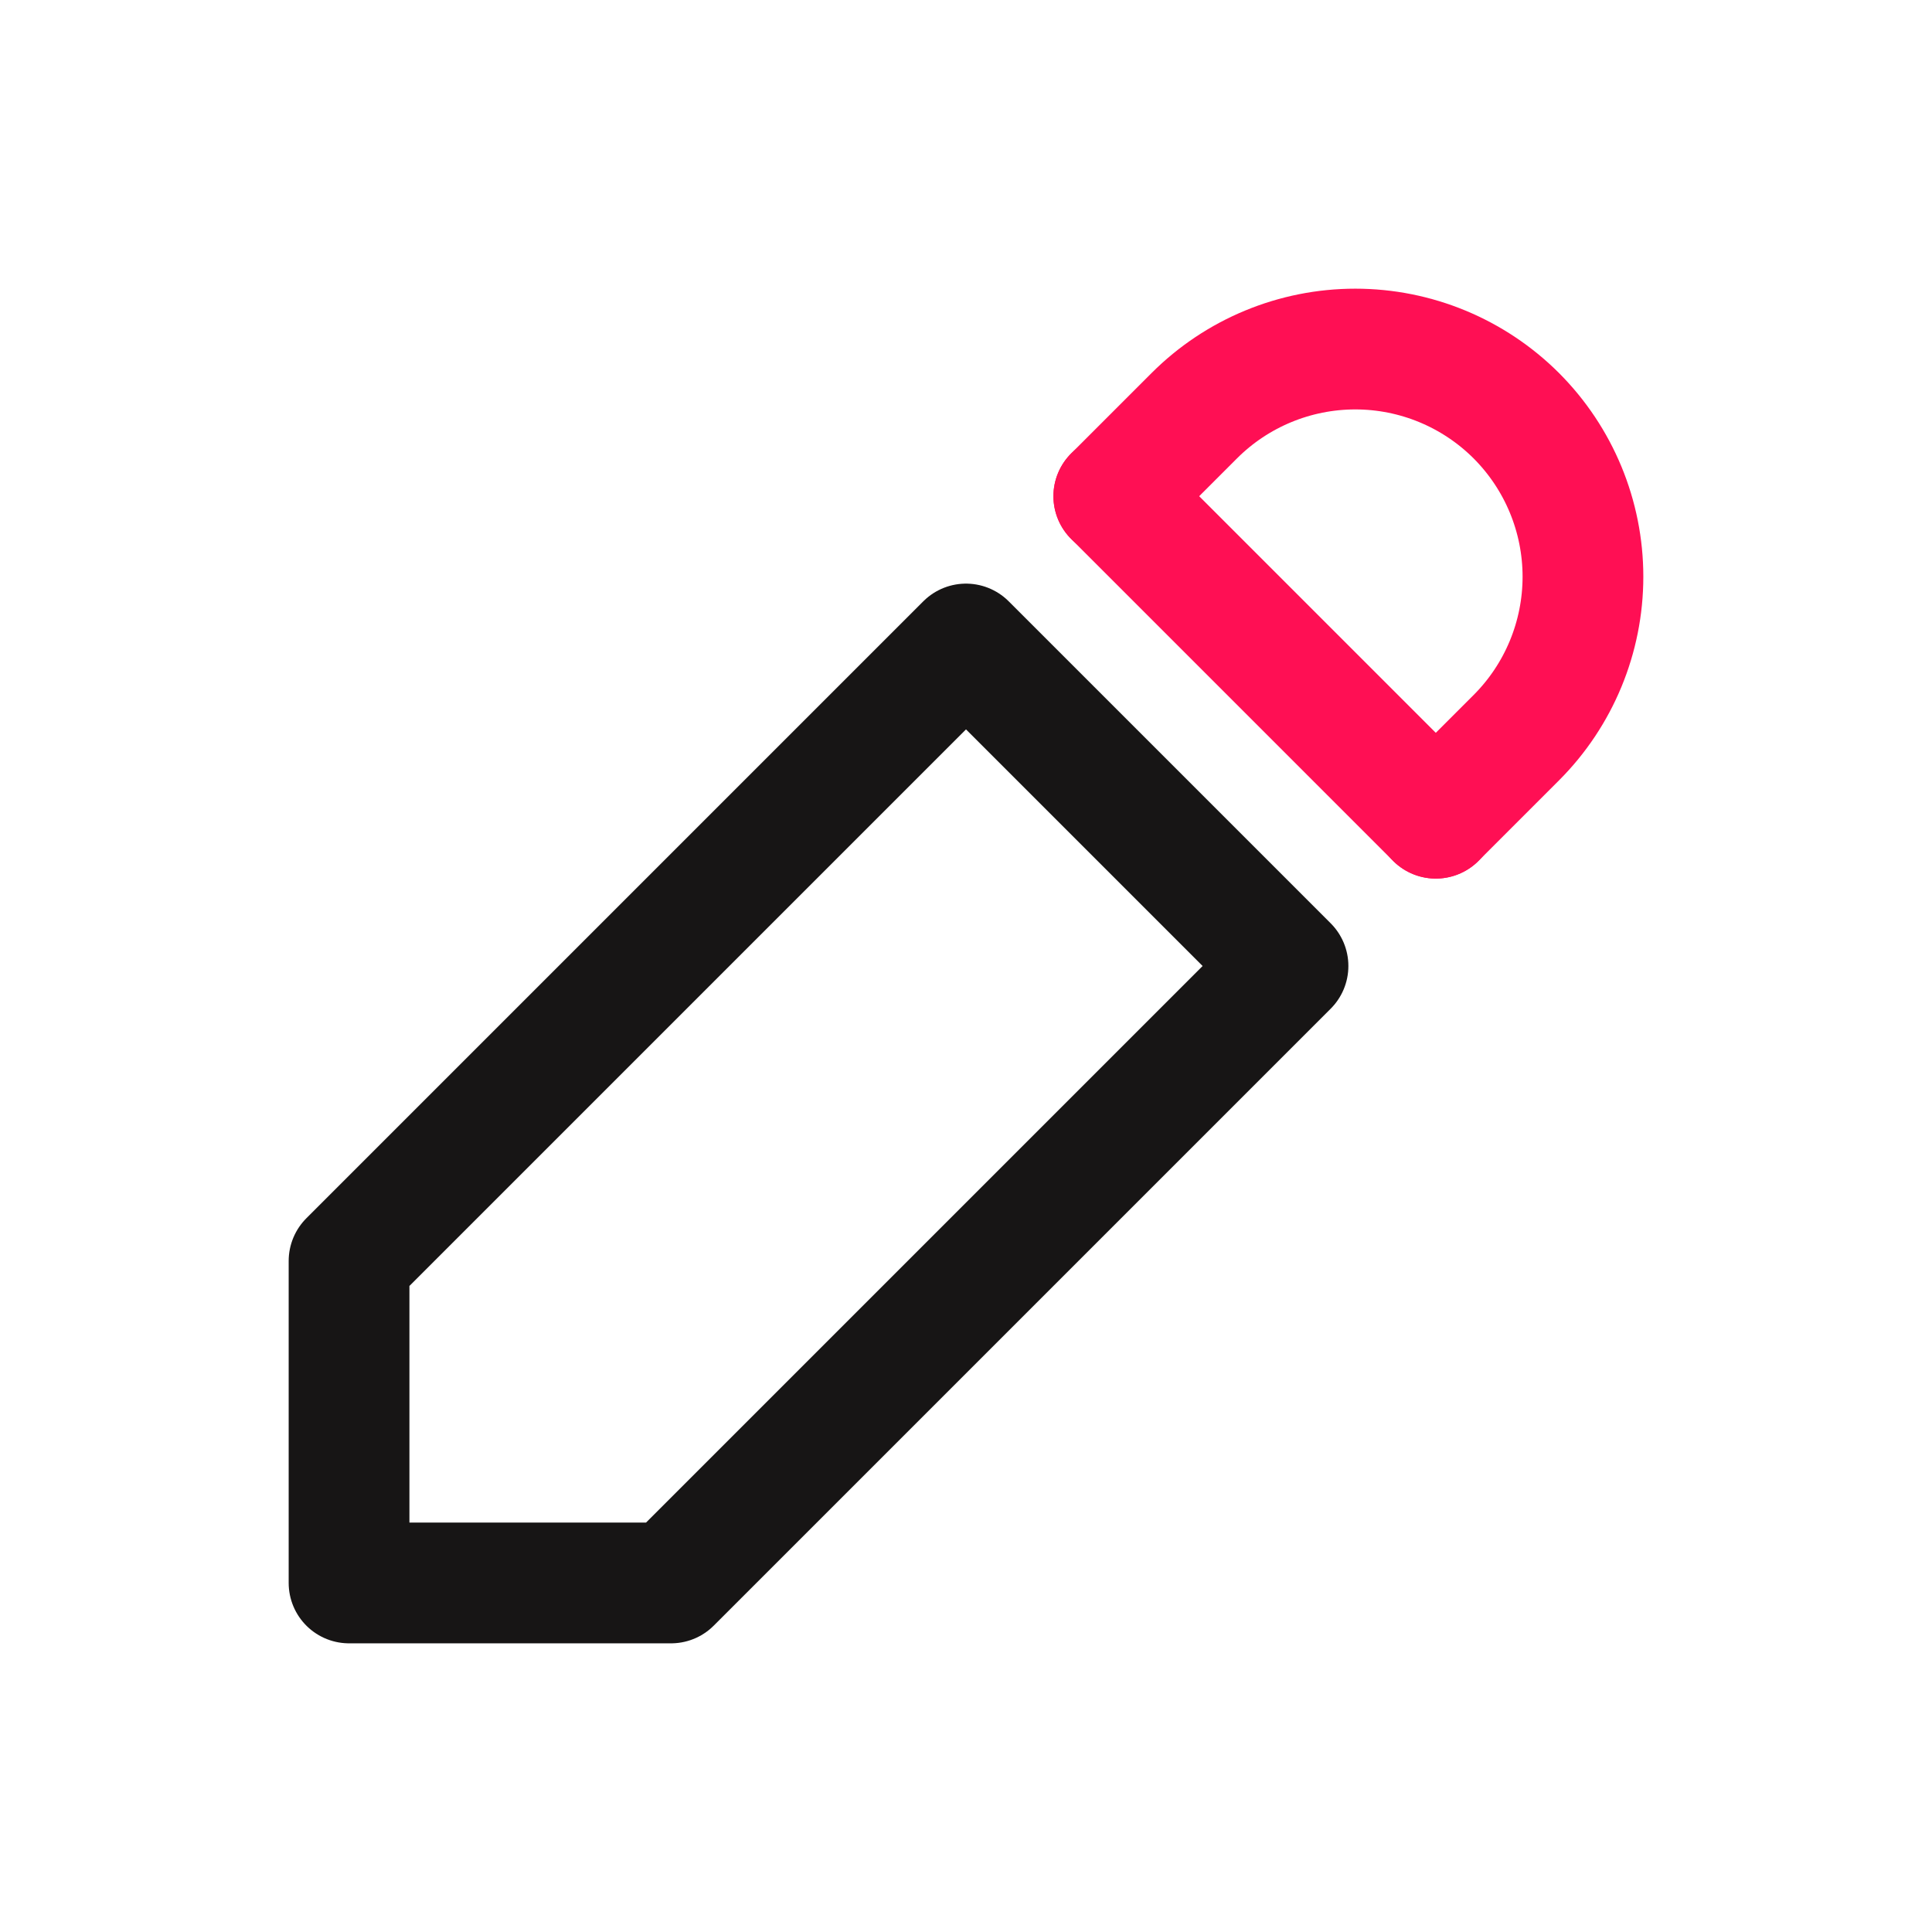 <svg width="24" height="24" viewBox="0 0 24 24" fill="none" xmlns="http://www.w3.org/2000/svg">
<path d="M8.336 19.664H4.336V15.664L12 8L16 12L8.336 19.664Z" stroke="#171515" stroke-width="1.5" stroke-linecap="round" stroke-linejoin="round"/>
<path d="M17.836 10.164L18.836 9.164C19.366 8.634 19.664 7.914 19.664 7.164C19.664 6.414 19.366 5.695 18.836 5.164C18.305 4.634 17.586 4.336 16.836 4.336C16.086 4.336 15.366 4.634 14.836 5.164L13.836 6.164" stroke="#FF0F54" stroke-width="1.5" stroke-linecap="round" stroke-linejoin="round"/>
<path d="M13.836 6.164L17.836 10.164" stroke="#FF0F54" stroke-width="1.5" stroke-linecap="round" stroke-linejoin="round"/>
</svg>
